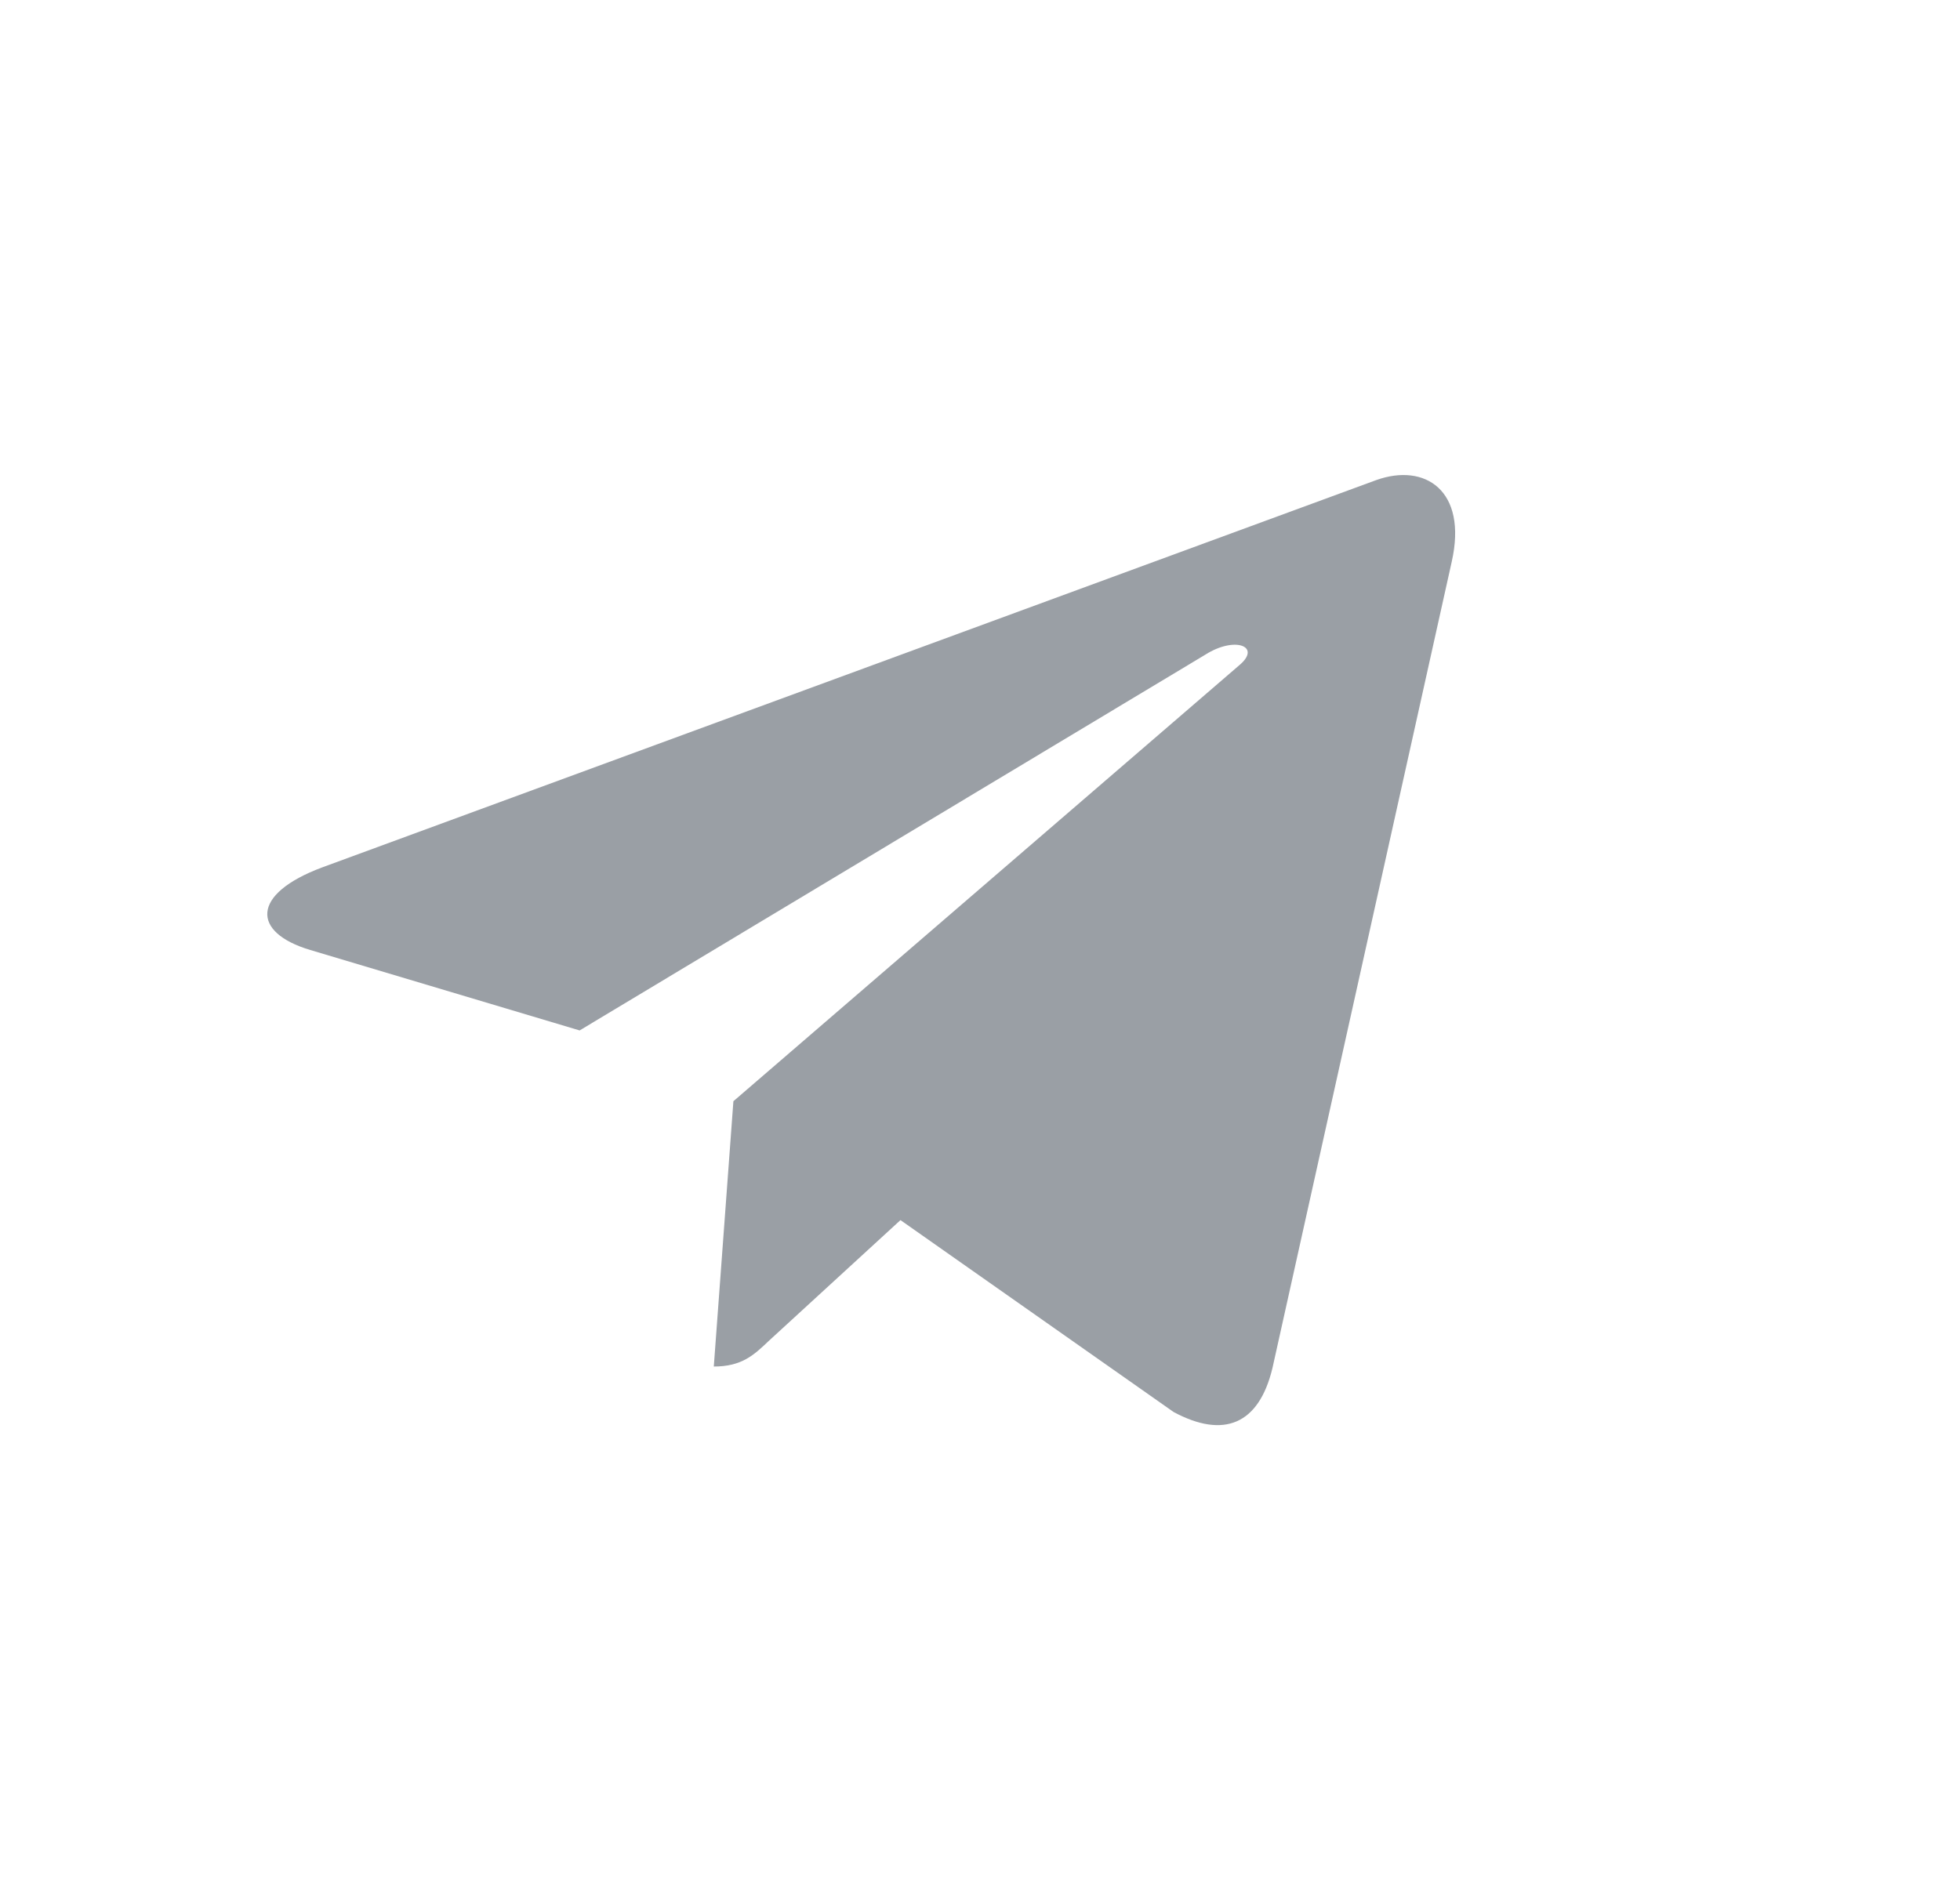 <svg xmlns="http://www.w3.org/2000/svg" width="33" height="32" viewBox="0 0 33 32" fill="none">
<path d="M24.443 9.457L21.425 23.034C21.197 23.992 20.603 24.231 19.76 23.779L15.161 20.547L12.942 22.583C12.696 22.817 12.491 23.013 12.018 23.013L12.348 18.545L20.871 11.198C21.242 10.883 20.791 10.709 20.295 11.024L9.759 17.353L5.223 15.998C4.236 15.704 4.218 15.057 5.428 14.606L23.171 8.085C23.992 7.791 24.711 8.26 24.443 9.457Z" fill="#9A9FA5"/>
</svg>